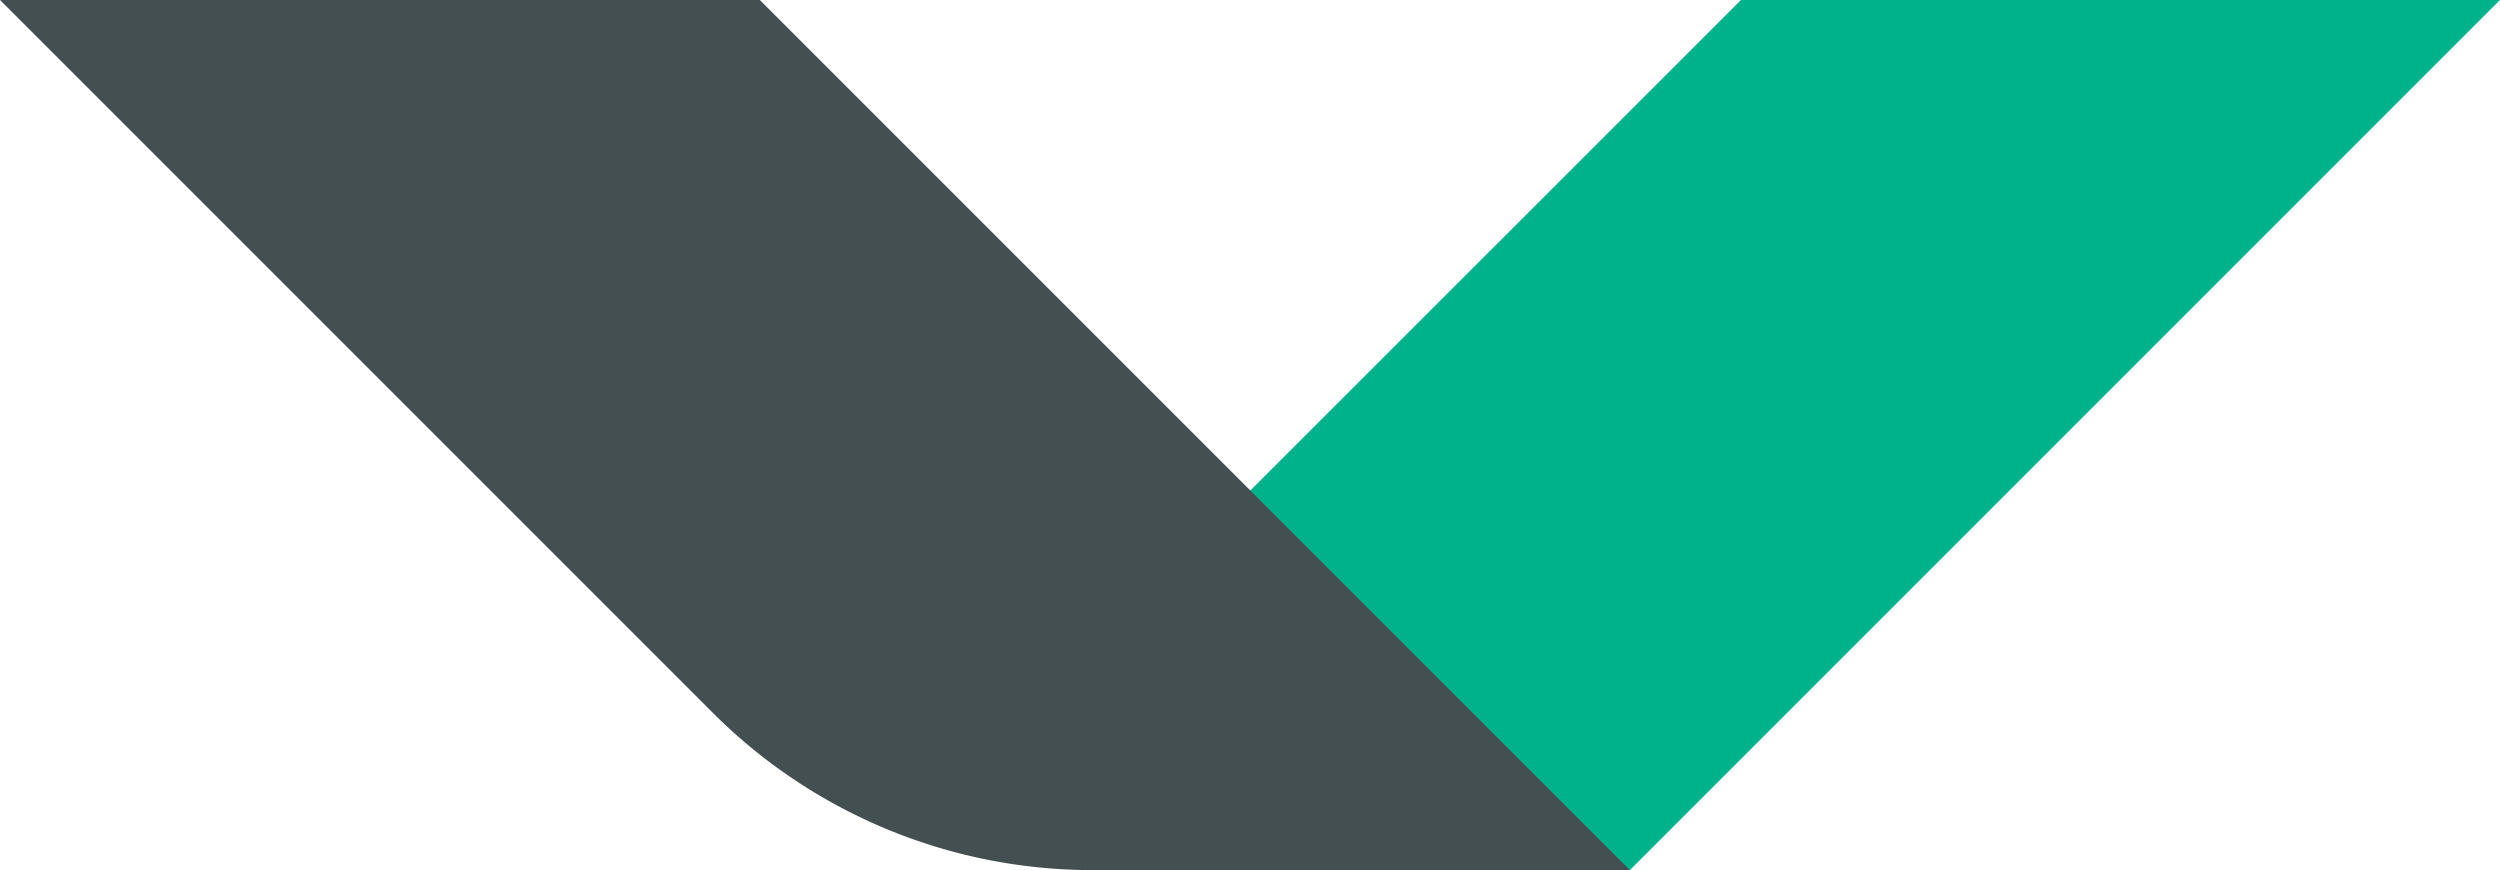 <svg xmlns="http://www.w3.org/2000/svg" viewBox="0 0 204 71.03"><defs><style>.cls-1{fill:#00b28c;}.cls-2{fill:#444f51;}</style></defs><g id="Livello_2" data-name="Livello 2"><g id="bkg"><polygon class="cls-1" points="142.06 0 102 40.05 132.97 71.03 204 0 142.06 0"/><path class="cls-2" d="M0,0,58.2,58.2A43.8,43.8,0,0,0,89.17,71H133l-71-71Z"/></g></g></svg>